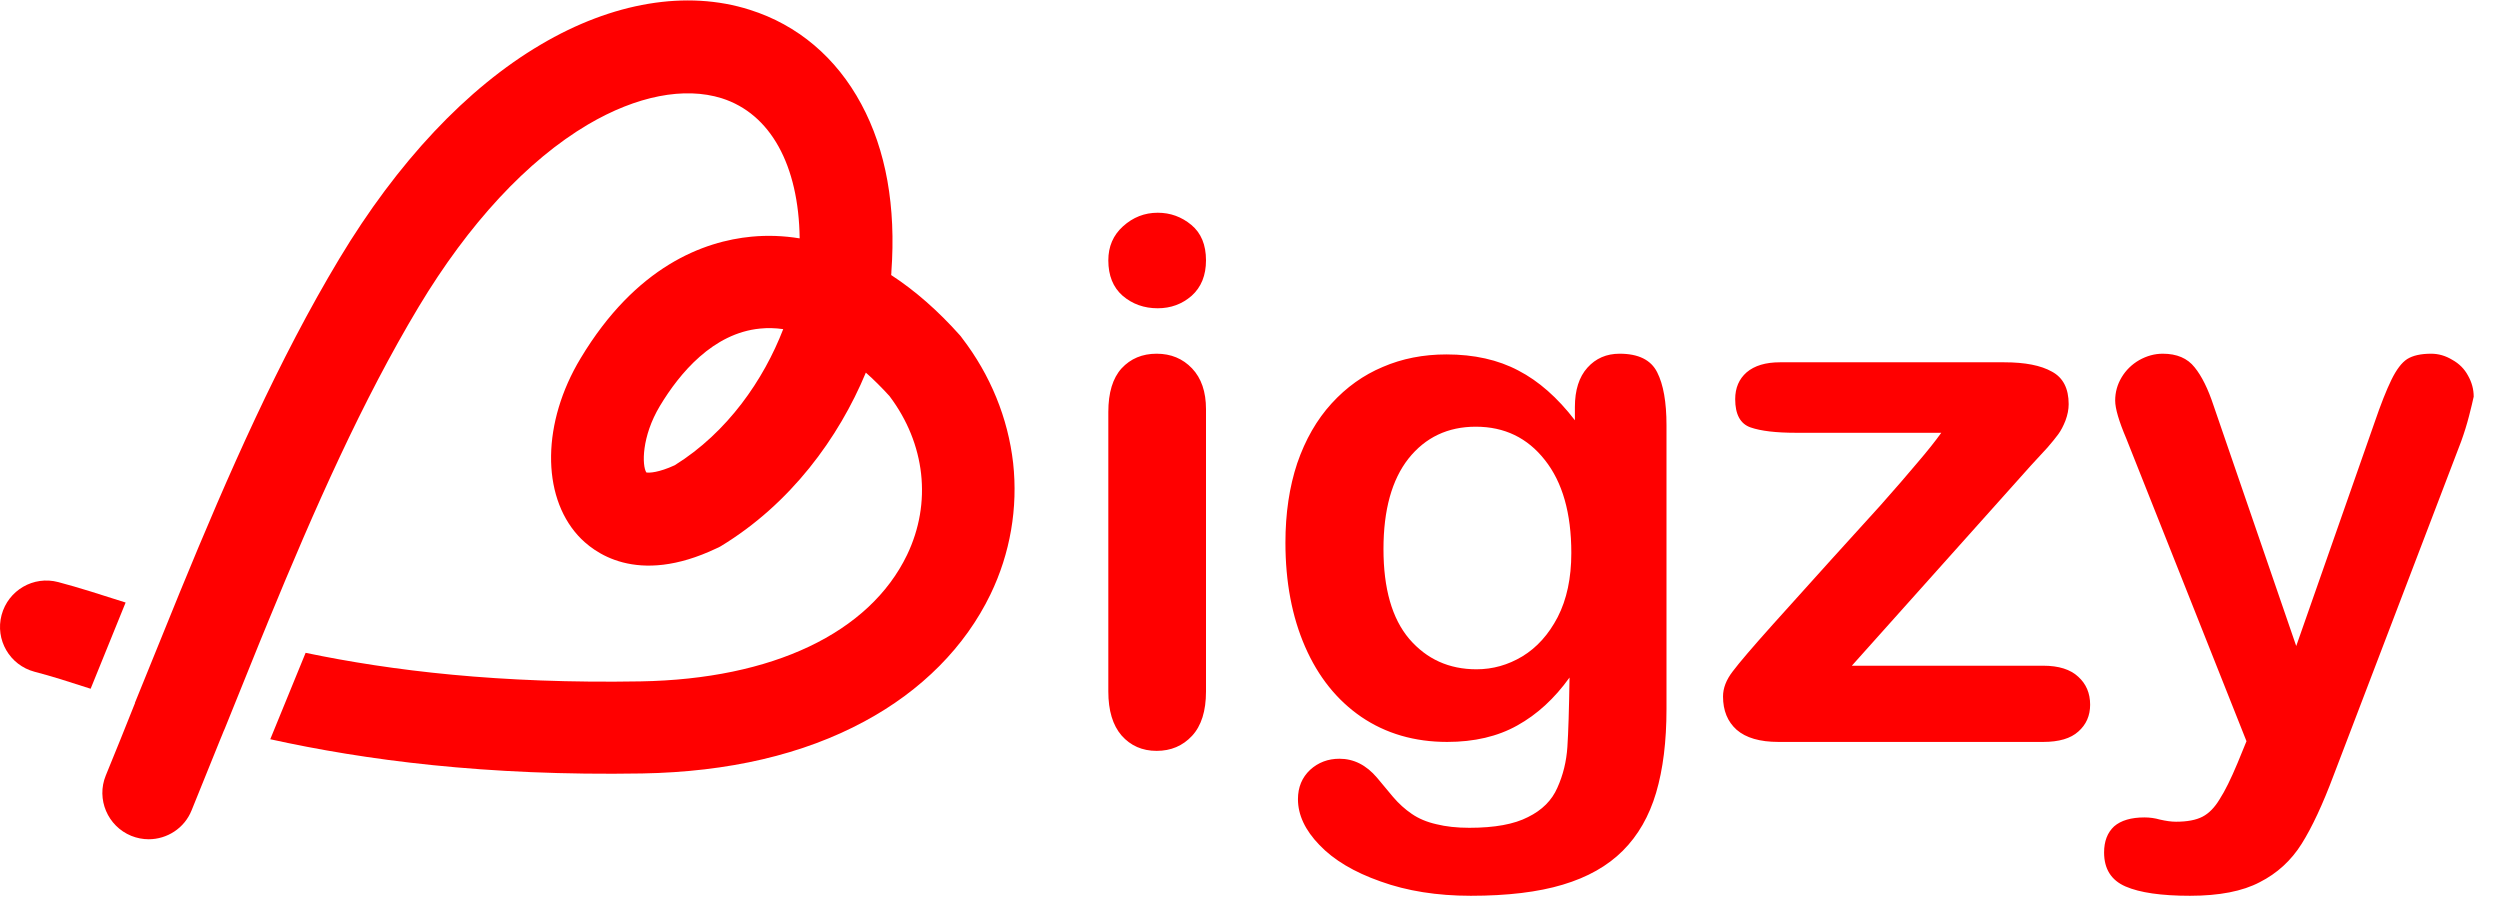 <svg width="2392" height="858" viewBox="0 0 2392 858" fill="none" xmlns="http://www.w3.org/2000/svg">
<path d="M969.367 442.994C964.483 400.119 947.658 358.691 920.341 323.233L919.436 321.967L918.351 320.7C897.547 297.363 875.476 278.006 852.682 263.172C852.682 262.448 852.863 261.544 852.863 260.82V260.096C857.385 197.683 847.797 143.592 824.098 99.631C800.218 55.128 763.313 23.831 717.363 9.358C657.12 -9.818 586.024 2.122 517.46 42.645C446.725 84.254 380.151 155.17 324.612 247.614C266.903 343.676 219.143 451.858 172.107 566.554L129.051 672.566C129.051 672.566 129.051 672.566 129.232 672.566C120.187 695.36 110.78 718.697 101.191 742.034C91.965 764.648 103.001 790.517 125.614 799.744C131.041 801.915 136.649 803 142.257 803C159.806 803 176.449 792.507 183.323 775.321C191.103 755.964 199.062 736.607 206.661 717.612L210.46 708.204C211.183 706.395 211.907 704.586 212.631 702.958C213.354 701.149 214.078 699.159 214.982 697.35L248.45 614.494C250.621 609.067 252.973 603.64 255.144 598.213L256.229 595.499C301.275 485.869 346.864 383.114 400.594 293.564C448.534 213.784 504.435 153.542 562.506 119.169C609.18 91.671 654.769 82.807 690.588 94.023C737.263 108.858 764.218 158.064 765.122 228.076C749.745 225.543 734.187 225 718.991 226.448C673.764 230.789 608.637 254.307 555.45 342.952C518.726 403.918 517.822 473.567 553.099 512.462C567.39 528.201 608.999 561.127 685.704 524.583L687.694 523.679L689.684 522.593C756.439 482.07 802.389 419.114 828.44 356.52C836.038 363.214 843.636 370.812 851.053 378.953C885.426 424.541 891.758 481.165 867.878 530.915C831.877 605.63 739.072 649.771 612.979 651.942C478.203 654.294 374.905 641.811 292.411 624.625L258.581 707.3C348.854 727.2 464.092 742.577 614.426 740.044C696.92 738.597 768.379 721.953 826.993 690.295C881.808 660.807 923.417 618.836 947.658 568.725C966.653 529.468 974.071 485.869 969.367 442.994ZM645.542 445.165C630.165 452.22 621.12 452.582 618.406 452.039C614.245 445.527 613.703 417.848 631.432 388.36C650.246 357.063 682.267 318.71 727.313 314.369C734.549 313.645 741.785 313.826 749.383 314.911C730.75 363.214 696.197 413.687 645.542 445.165Z" fill="#FF0000"/>
<path d="M120.189 576.502C96.309 568.904 75.686 562.21 55.786 556.964C32.087 550.632 7.846 564.743 1.514 588.442C-4.818 612.141 9.293 636.383 32.992 642.714C49.093 646.875 66.641 652.483 86.721 658.996L120.189 576.502Z" fill="#FF0000"/>
<path d="M1153.9 391.494V661.605C1153.9 680.32 1149.45 694.47 1140.55 704.056C1131.65 713.642 1120.35 718.435 1106.66 718.435C1092.96 718.435 1081.78 713.528 1073.11 703.714C1064.66 693.9 1060.44 679.864 1060.44 661.605V394.233C1060.44 375.746 1064.66 361.824 1073.11 352.467C1081.78 343.109 1092.96 338.431 1106.66 338.431C1120.35 338.431 1131.65 343.109 1140.55 352.467C1149.45 361.824 1153.9 374.833 1153.9 391.494ZM1107.69 294.953C1094.68 294.953 1083.49 290.959 1074.14 282.971C1065.01 274.983 1060.44 263.685 1060.44 249.078C1060.44 235.841 1065.12 225 1074.48 216.556C1084.06 207.883 1095.13 203.546 1107.69 203.546C1119.78 203.546 1130.51 207.426 1139.87 215.186C1149.22 222.946 1153.9 234.243 1153.9 249.078C1153.9 263.457 1149.34 274.754 1140.21 282.971C1131.08 290.959 1120.24 294.953 1107.69 294.953ZM1594.5 406.9V678.38C1594.5 709.42 1591.19 736.122 1584.57 758.489C1577.95 780.856 1567.34 799.342 1552.74 813.949C1538.13 828.556 1518.96 839.397 1495.22 846.472C1471.71 853.547 1442.39 857.085 1407.24 857.085C1375.06 857.085 1346.3 852.52 1320.97 843.391C1295.63 834.49 1276.12 822.85 1262.43 808.472C1248.73 794.321 1241.88 779.715 1241.88 764.651C1241.88 753.24 1245.76 743.882 1253.52 736.579C1261.28 729.504 1270.64 725.966 1281.6 725.966C1295.29 725.966 1307.27 732.014 1317.54 744.111C1322.56 750.273 1327.7 756.435 1332.95 762.597C1338.43 768.988 1344.36 774.351 1350.75 778.688C1357.37 783.252 1365.24 786.561 1374.37 788.616C1383.5 790.898 1394 792.039 1405.87 792.039C1430.06 792.039 1448.78 788.616 1462.01 781.769C1475.48 775.15 1484.84 765.792 1490.09 753.696C1495.56 741.6 1498.76 728.591 1499.67 714.669C1500.58 700.975 1501.27 678.837 1501.73 648.254C1487.35 668.338 1470.69 683.629 1451.74 694.128C1433.03 704.627 1410.66 709.876 1384.64 709.876C1353.38 709.876 1325.99 701.888 1302.48 685.912C1279.2 669.936 1261.28 647.569 1248.73 618.812C1236.18 590.055 1229.9 556.847 1229.9 519.189C1229.9 491.117 1233.67 465.783 1241.2 443.189C1248.96 420.594 1259.92 401.536 1274.07 386.017C1288.22 370.497 1304.53 358.857 1323.02 351.097C1341.51 343.109 1361.82 339.115 1383.96 339.115C1410.43 339.115 1433.37 344.251 1452.77 354.521C1472.17 364.563 1490.2 380.425 1506.86 402.107V389.44C1506.86 373.236 1510.85 360.683 1518.84 351.782C1526.83 342.881 1537.1 338.431 1549.65 338.431C1567.68 338.431 1579.67 344.365 1585.6 356.233C1591.53 367.872 1594.5 384.761 1594.5 406.9ZM1323.71 525.352C1323.71 563.238 1331.92 591.881 1348.35 611.28C1365.02 630.68 1386.47 640.38 1412.72 640.38C1428.24 640.38 1442.84 636.272 1456.54 628.055C1470.46 619.611 1481.76 607.058 1490.43 590.397C1499.1 573.508 1503.44 553.082 1503.44 529.117C1503.44 491.003 1494.99 461.333 1478.1 440.107C1461.44 418.882 1439.42 408.269 1412.03 408.269C1385.33 408.269 1363.87 418.425 1347.67 438.738C1331.69 459.051 1323.71 487.922 1323.71 525.352ZM1943.01 445.585L1771.84 636.956H1954.99C1969.83 636.956 1981.01 640.494 1988.54 647.569C1996.07 654.416 1999.84 663.317 1999.84 674.272C1999.84 684.771 1996.07 693.329 1988.54 699.948C1981.24 706.567 1970.05 709.876 1954.99 709.876H1701.66C1683.85 709.876 1670.5 705.996 1661.6 698.236C1652.93 690.476 1648.59 679.864 1648.59 666.398C1648.59 658.41 1651.67 650.422 1657.84 642.434C1664 634.218 1676.78 619.268 1696.18 597.587C1716.72 574.763 1735.32 554.109 1751.98 535.622C1768.87 517.135 1784.5 499.904 1798.88 483.928C1813.26 467.723 1825.13 454.029 1834.49 442.846C1844.07 431.663 1851.72 422.077 1857.42 414.089H1718.43C1699.26 414.089 1684.77 412.377 1674.95 408.954C1665.14 405.53 1660.23 396.515 1660.23 381.909C1660.23 371.182 1663.88 362.623 1671.19 356.233C1678.72 349.842 1689.33 346.647 1703.02 346.647H1917.68C1937.53 346.647 1952.71 349.614 1963.21 355.548C1973.93 361.254 1979.3 371.638 1979.3 386.701C1979.3 391.722 1978.27 396.972 1976.22 402.449C1974.16 407.699 1971.88 412.035 1969.37 415.458C1966.86 418.882 1963.44 423.104 1959.1 428.125C1954.76 432.918 1949.4 438.738 1943.01 445.585ZM2140.89 730.074L2149.44 709.191L2034.42 419.567C2027.34 402.906 2023.8 390.81 2023.8 383.278C2023.8 375.29 2025.86 367.872 2029.97 361.025C2034.07 354.179 2039.67 348.701 2046.74 344.593C2054.04 340.485 2061.58 338.431 2069.34 338.431C2082.8 338.431 2092.96 342.767 2099.8 351.44C2106.65 359.884 2112.7 372.095 2117.95 388.071L2197.03 618.127L2272 404.161C2277.94 386.816 2283.3 373.236 2288.09 363.422C2292.89 353.608 2297.91 346.989 2303.16 343.566C2308.63 340.142 2316.28 338.431 2326.09 338.431C2333.17 338.431 2339.9 340.371 2346.29 344.251C2352.91 347.902 2357.93 352.923 2361.36 359.314C2365.01 365.704 2366.83 372.437 2366.83 379.512C2365.92 383.849 2364.44 390.011 2362.38 397.999C2360.33 405.987 2357.82 414.089 2354.85 422.305L2232.98 741.372C2222.48 769.444 2212.21 791.468 2202.17 807.445C2192.12 823.421 2178.77 835.631 2162.11 844.076C2145.68 852.748 2123.43 857.085 2095.35 857.085C2067.97 857.085 2047.42 854.118 2033.73 848.184C2020.04 842.25 2013.19 831.409 2013.19 815.661C2013.19 804.934 2016.39 796.604 2022.78 790.67C2029.39 784.964 2039.09 782.111 2051.88 782.111C2056.9 782.111 2061.8 782.796 2066.6 784.165C2072.53 785.534 2077.67 786.219 2082 786.219C2092.73 786.219 2101.17 784.622 2107.34 781.426C2113.5 778.231 2118.98 772.639 2123.77 764.651C2128.79 756.891 2134.49 745.366 2140.89 730.074Z" fill="#FF0000"/>
</svg>
